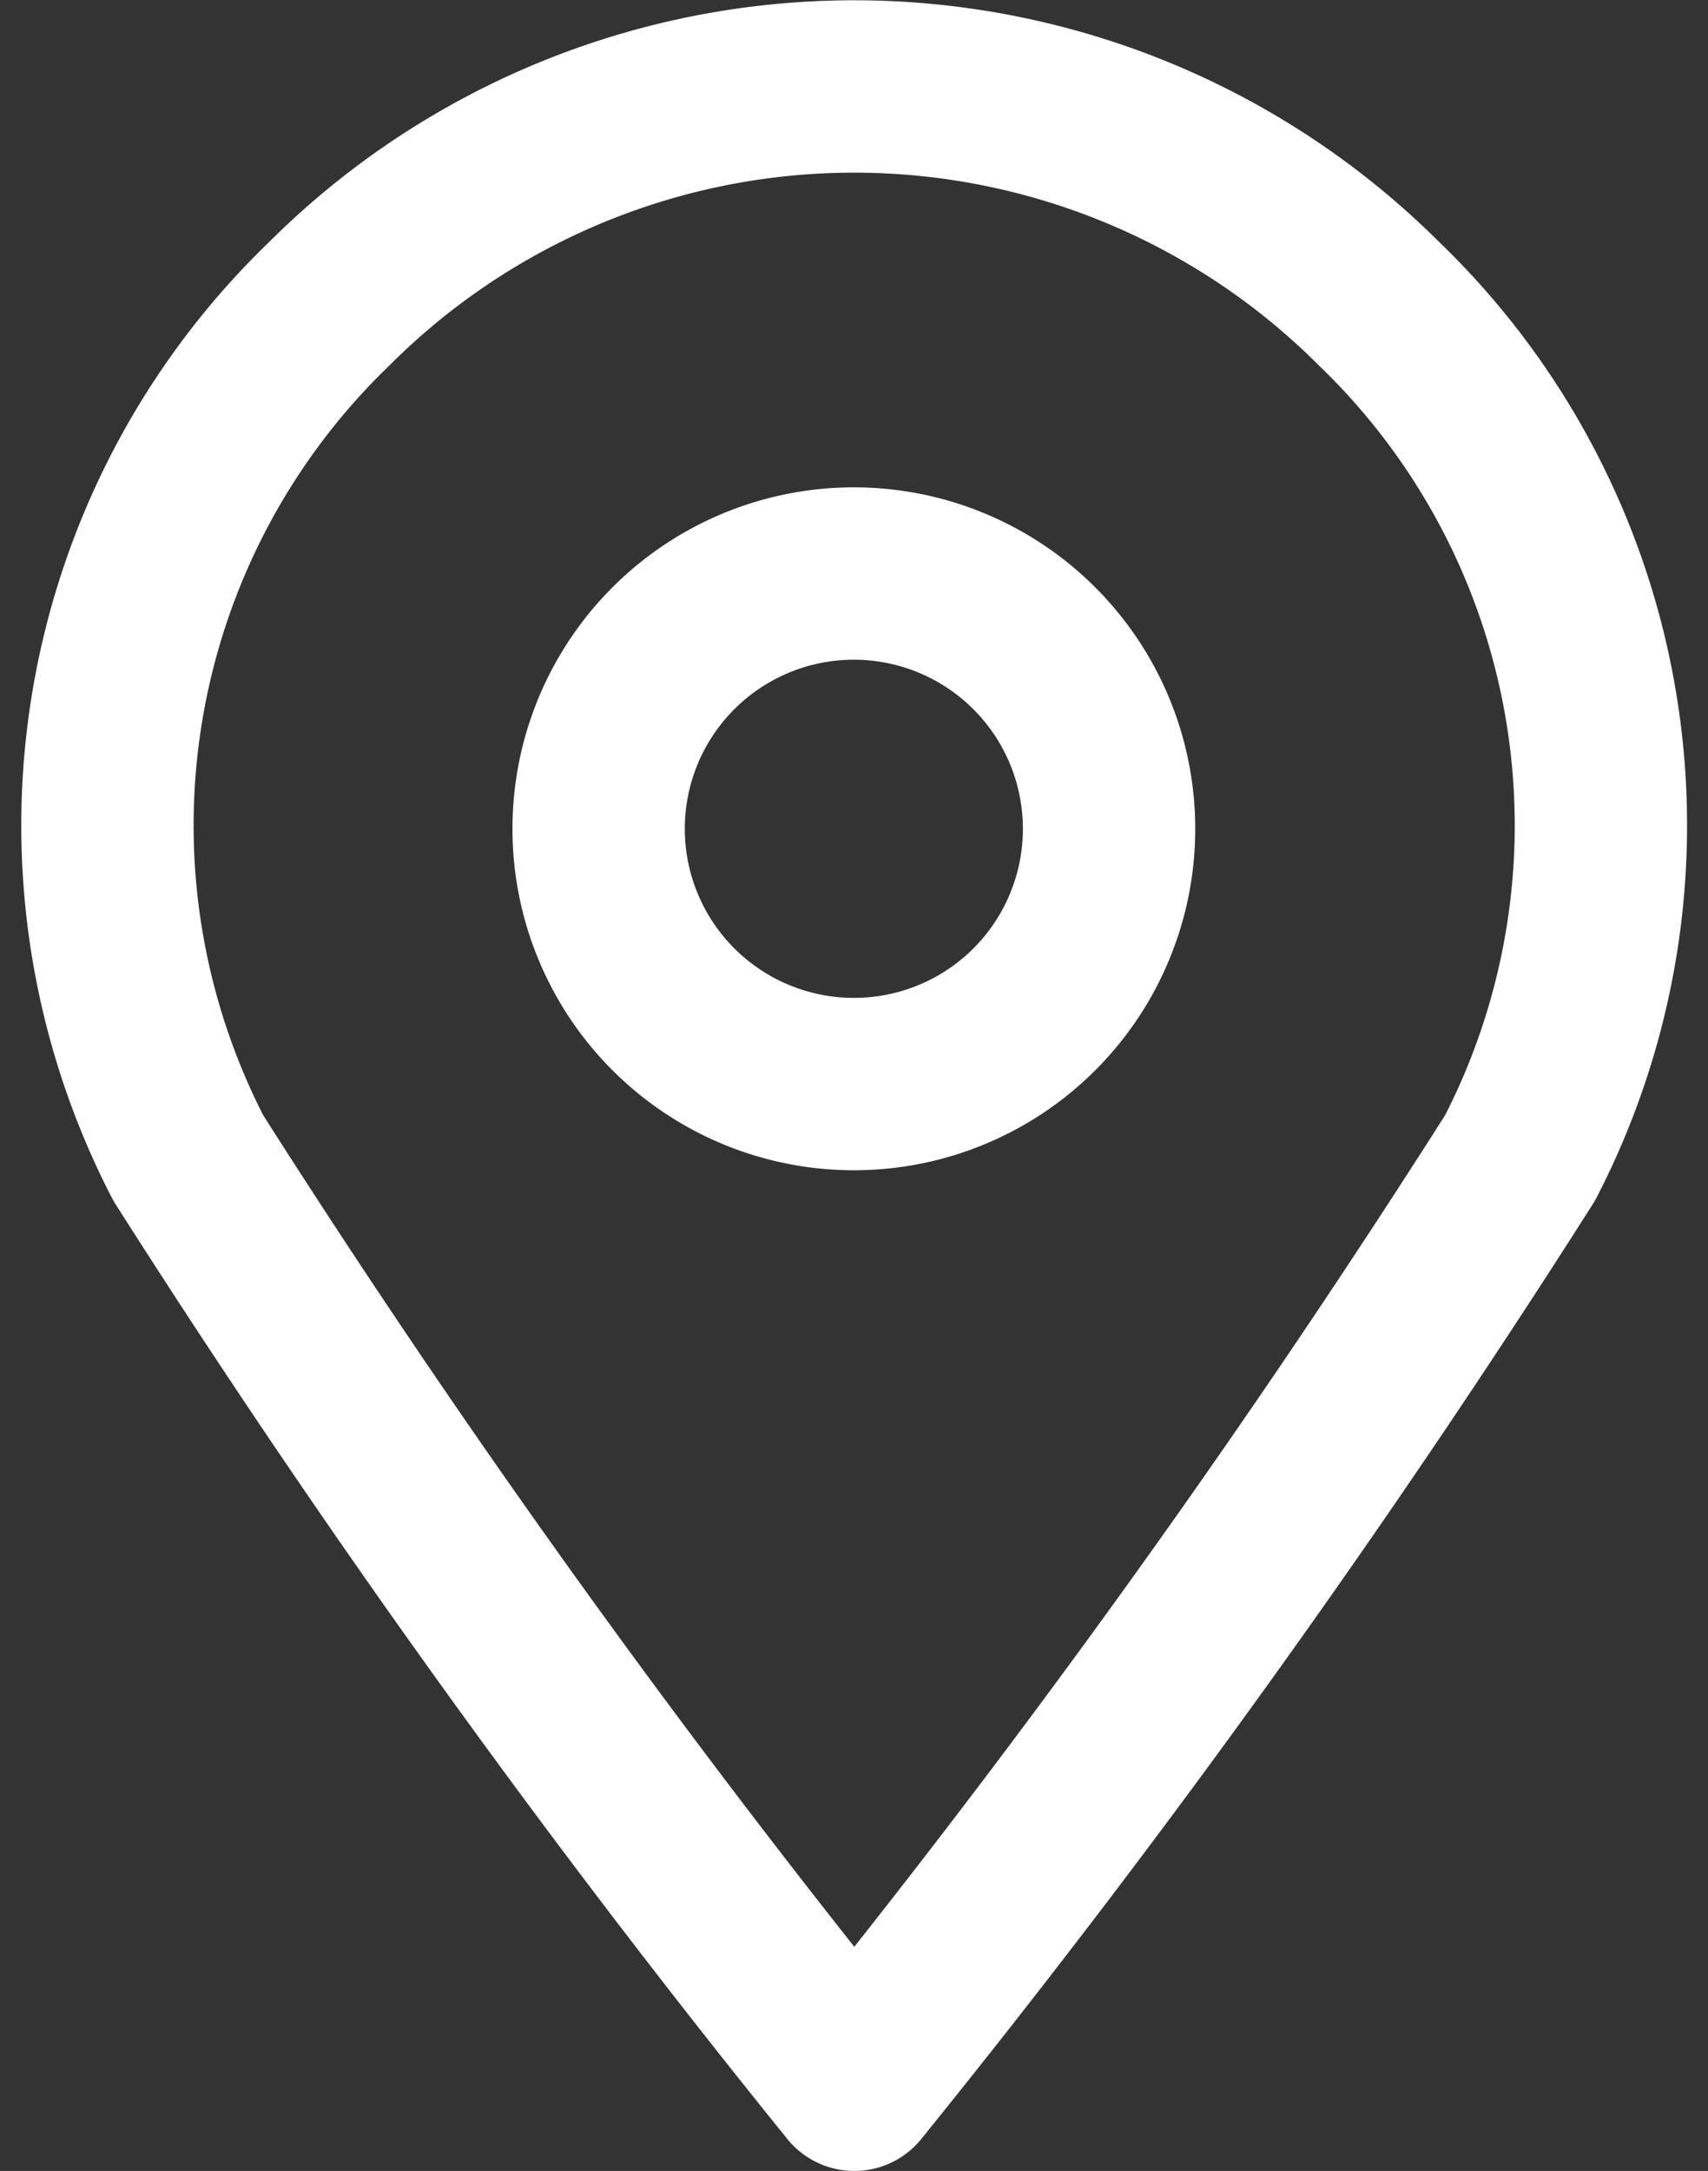 <svg xmlns="http://www.w3.org/2000/svg" width="10.902" height="13.854" viewBox="0 0 10.902 13.854">
  <rect x="0" y="0" width="10.902" height="13.854" fill="#333333" stroke="none"/>
  <g id="グループ_1584" data-name="グループ 1584" transform="translate(-63.541 0.55)">
    <path id="パス_146" data-name="パス 146" d="M72.343,1.388a4.741,4.741,0,0,0-6.7,0,4.622,4.622,0,0,0-.9,5.452,64.076,64.076,0,0,0,4.251,5.914A64.056,64.056,0,0,0,73.243,6.84,4.621,4.621,0,0,0,72.343,1.388Zm-3.351,4.98A1.629,1.629,0,1,1,70.62,4.74,1.628,1.628,0,0,1,68.992,6.368Z" transform="translate(0)" fill="none" stroke="#fff" stroke-linecap="round" stroke-linejoin="round" stroke-miterlimit="10" stroke-width="1.1"/>
  </g>
</svg>
